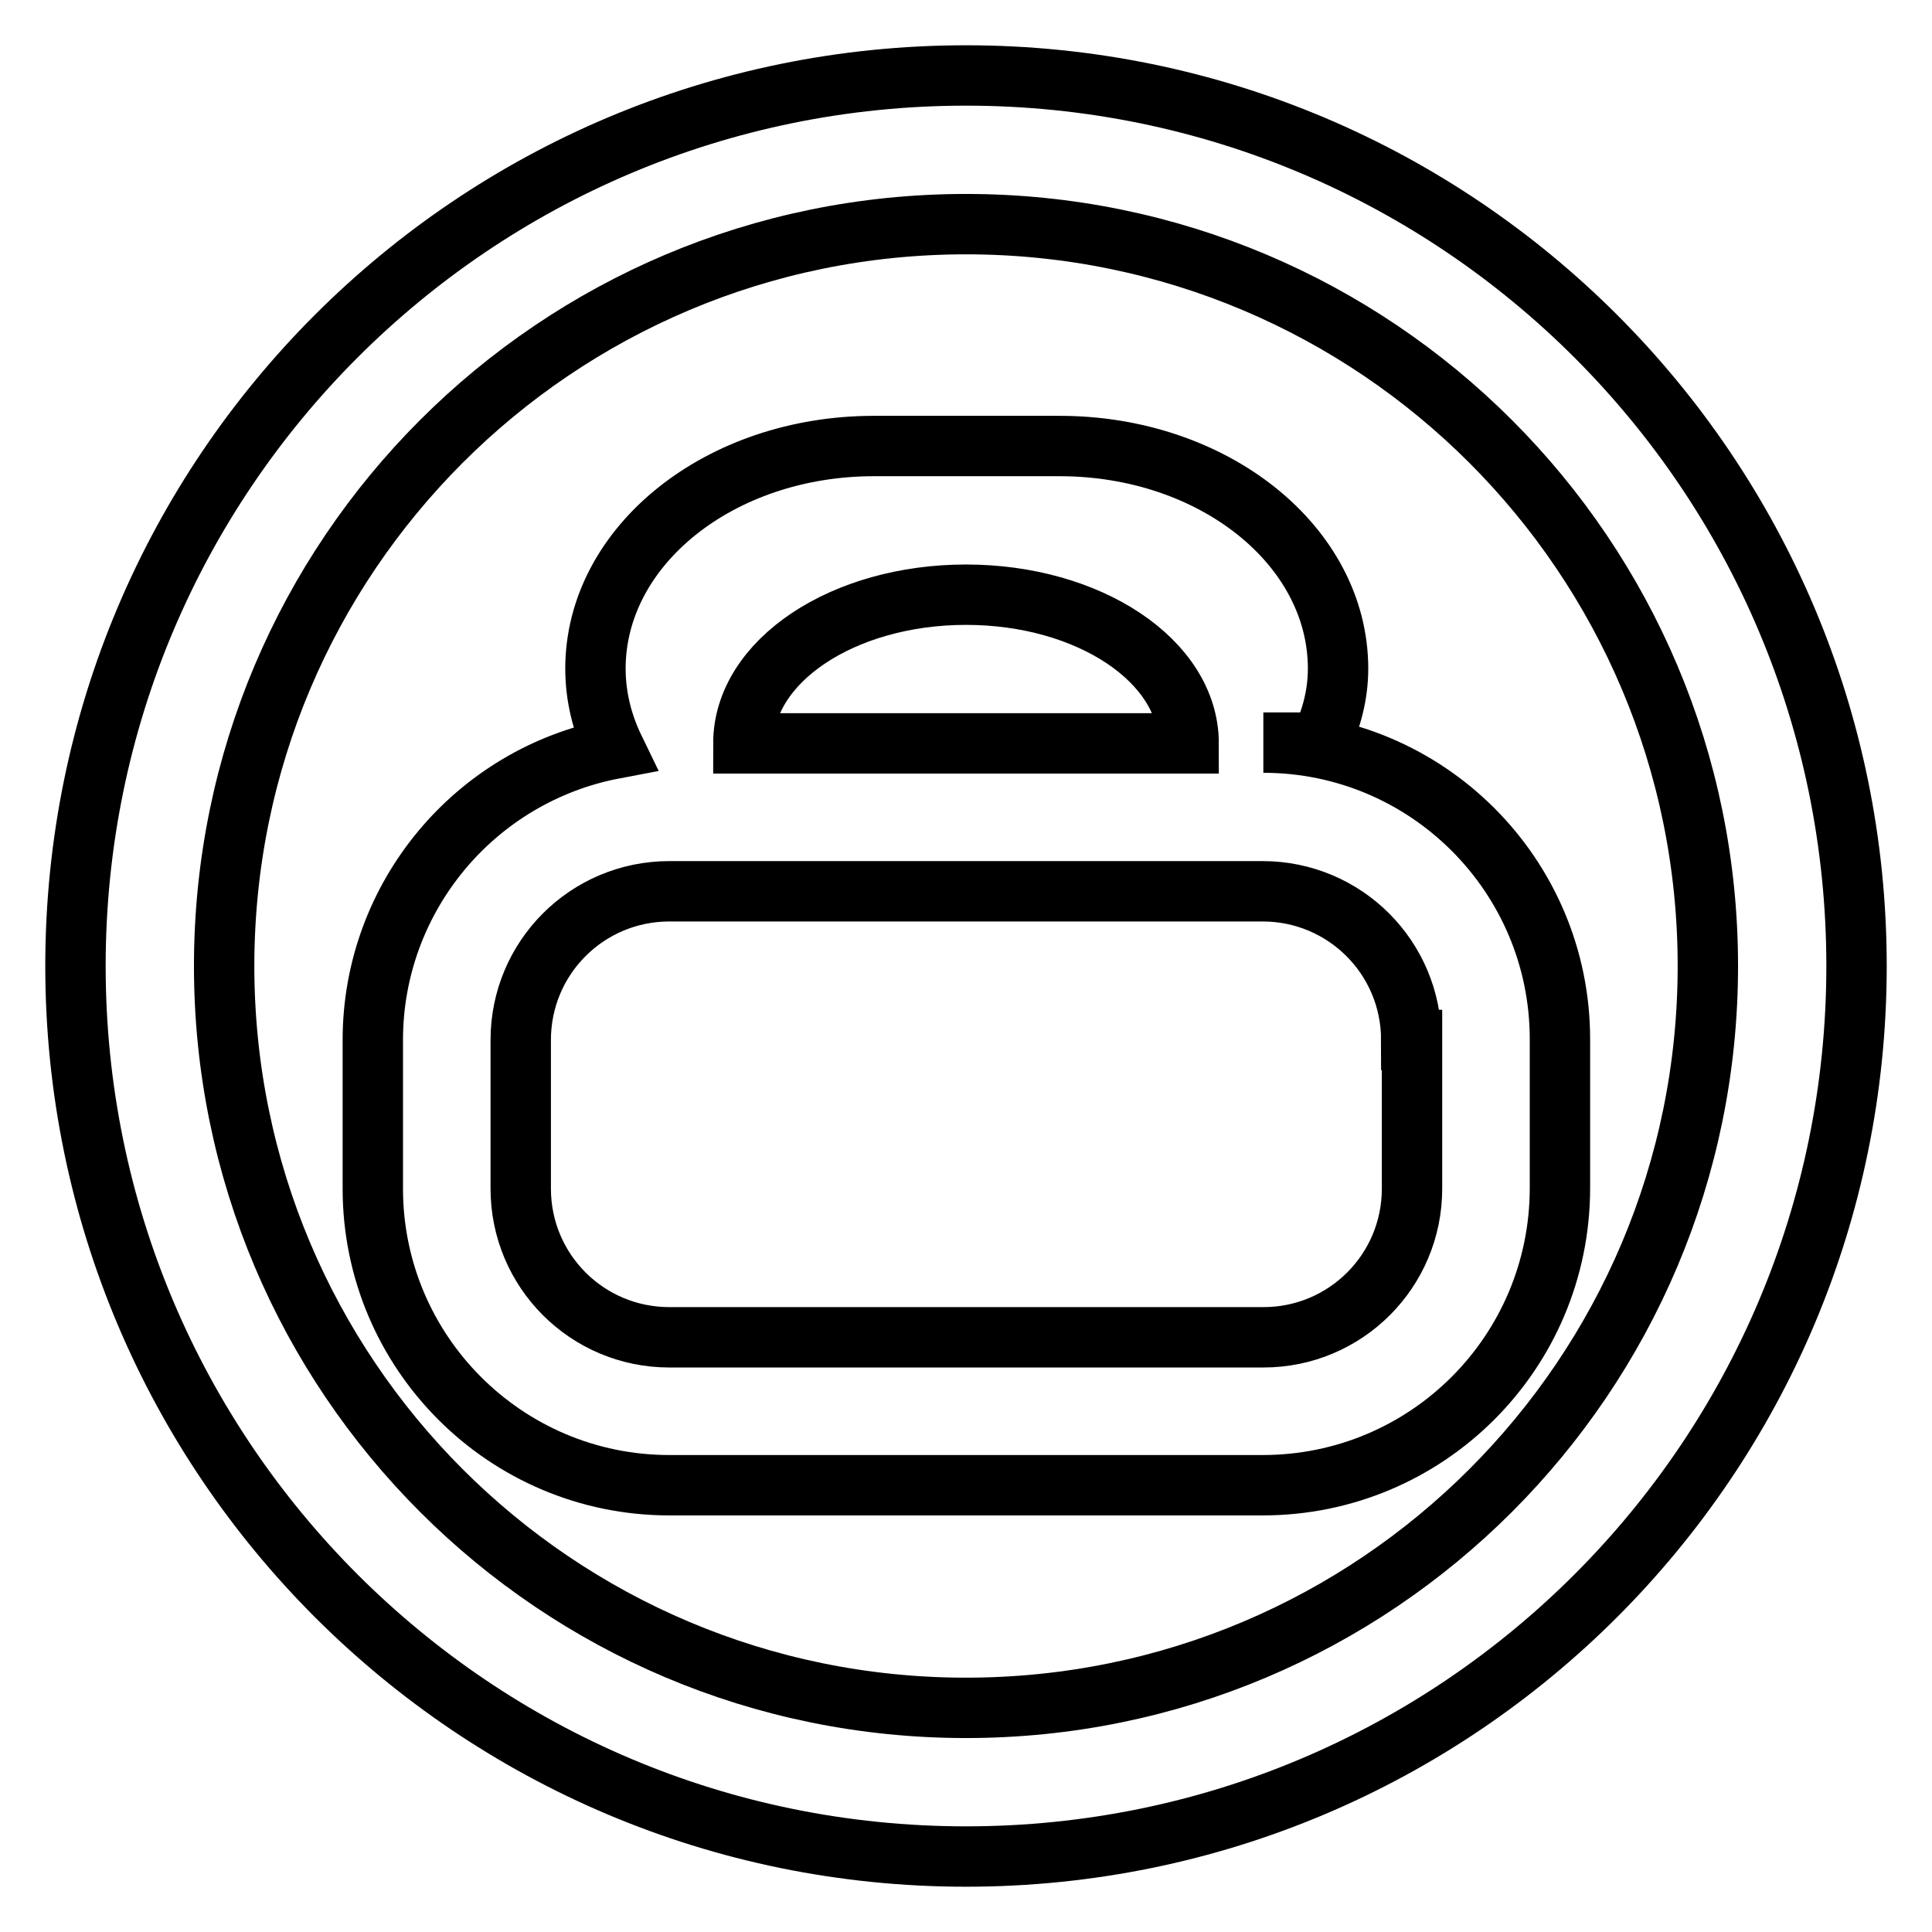 <?xml version="1.0" encoding="utf-8"?>
<!-- Svg Vector Icons : http://www.onlinewebfonts.com/icon -->
<!DOCTYPE svg PUBLIC "-//W3C//DTD SVG 1.1//EN" "http://www.w3.org/Graphics/SVG/1.1/DTD/svg11.dtd">
<svg version="1.1" xmlns="http://www.w3.org/2000/svg" xmlns:xlink="http://www.w3.org/1999/xlink" x="0px" y="0px" viewBox="0 0 256 256" enable-background="new 0 0 256 256" xml:space="preserve">
<g> <path stroke-width="8" fill-opacity="0" stroke="#000000"  d="M128,246c-65.2,0-118-52.8-118-118C10,62.8,62.8,10,128,10c65.2,0,118,52.8,118,118 C246,193.2,193.2,246,128,246z M128,29.7c-54.3,0-98.3,44-98.3,98.3s44,98.3,98.3,98.3s98.3-44,98.3-98.3S182.3,29.7,128,29.7z  M167.3,196.8H88.7c-21.7,0-39.3-17.6-39.3-39.3l0,0v-19.7c0-18.9,13.5-35.1,32-38.6c-1.6-3.3-2.5-6.9-2.5-10.6 c0-16.3,16.5-29.5,36.9-29.5h24.6c20.4,0,36.9,13.2,36.9,29.5c0,3.5-0.9,6.7-2.3,9.8h-7.6c21.7,0,39.3,17.6,39.3,39.3l0,0v19.7 C206.7,179.2,189.1,196.8,167.3,196.8L167.3,196.8L167.3,196.8z M128,78.8c-16.3,0-29.5,8.8-29.5,19.7h59 C157.5,87.6,144.3,78.8,128,78.8z M187,137.8c0-10.9-8.8-19.7-19.7-19.7H88.7c-10.9,0-19.7,8.8-19.7,19.7l0,0v19.7 c0,10.9,8.8,19.7,19.7,19.7h78.7c10.9,0,19.7-8.8,19.7-19.7V137.8z"/></g>
</svg>
